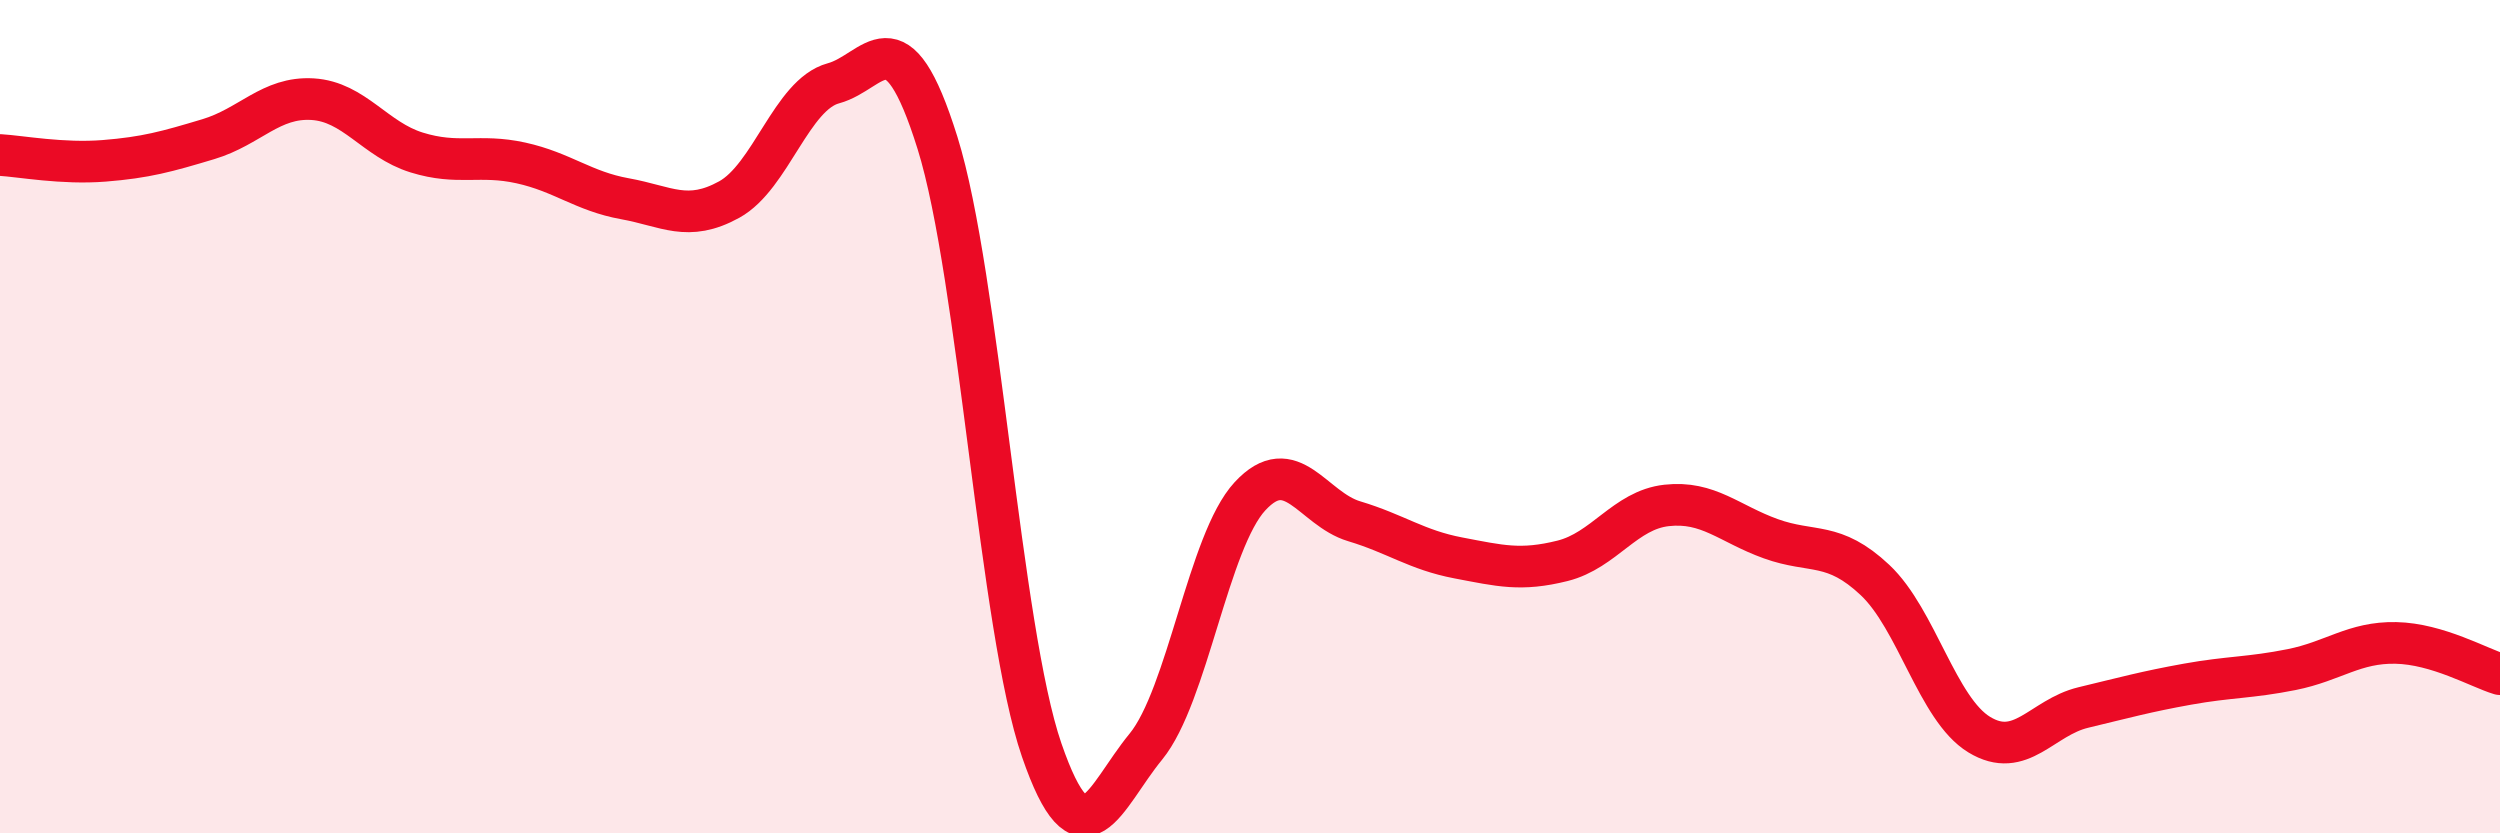 
    <svg width="60" height="20" viewBox="0 0 60 20" xmlns="http://www.w3.org/2000/svg">
      <path
        d="M 0,3.72 C 0.5,3.75 1.5,3.94 2.5,3.86 C 3.5,3.78 4,3.64 5,3.34 C 6,3.04 6.5,2.32 7.5,2.38 C 8.5,2.44 9,3.35 10,3.66 C 11,3.97 11.5,3.69 12.5,3.91 C 13.5,4.13 14,4.59 15,4.77 C 16,4.95 16.5,5.34 17.5,4.79 C 18.5,4.24 19,2.27 20,2 C 21,1.73 21.5,0.23 22.5,3.43 C 23.5,6.63 24,15.1 25,18 C 26,20.9 26.5,19.14 27.5,17.92 C 28.5,16.7 29,12.99 30,11.91 C 31,10.83 31.5,12.21 32.5,12.51 C 33.5,12.81 34,13.2 35,13.39 C 36,13.58 36.5,13.71 37.5,13.46 C 38.5,13.21 39,12.24 40,12.13 C 41,12.02 41.5,12.57 42.5,12.93 C 43.5,13.29 44,12.98 45,13.92 C 46,14.86 46.5,17.02 47.5,17.63 C 48.5,18.24 49,17.22 50,16.98 C 51,16.74 51.5,16.6 52.5,16.42 C 53.5,16.24 54,16.27 55,16.07 C 56,15.87 56.5,15.41 57.5,15.43 C 58.5,15.45 59.5,16.03 60,16.18L60 20L0 20Z"
        fill="#EB0A25"
        opacity="0.1"
        stroke-linecap="round"
        stroke-linejoin="round"
      />
      <path
        d="M 0,3.72 C 0.5,3.75 1.5,3.94 2.5,3.86 C 3.5,3.78 4,3.64 5,3.34 C 6,3.04 6.5,2.32 7.5,2.38 C 8.5,2.44 9,3.35 10,3.66 C 11,3.97 11.5,3.69 12.5,3.91 C 13.5,4.13 14,4.59 15,4.77 C 16,4.95 16.5,5.34 17.5,4.79 C 18.5,4.24 19,2.27 20,2 C 21,1.73 21.5,0.23 22.5,3.43 C 23.5,6.63 24,15.1 25,18 C 26,20.9 26.5,19.14 27.5,17.92 C 28.5,16.7 29,12.99 30,11.91 C 31,10.83 31.5,12.21 32.5,12.51 C 33.5,12.81 34,13.2 35,13.39 C 36,13.58 36.5,13.71 37.5,13.46 C 38.5,13.21 39,12.24 40,12.13 C 41,12.02 41.5,12.57 42.5,12.93 C 43.5,13.29 44,12.98 45,13.92 C 46,14.86 46.5,17.02 47.5,17.63 C 48.5,18.24 49,17.22 50,16.98 C 51,16.74 51.5,16.6 52.5,16.42 C 53.5,16.24 54,16.27 55,16.07 C 56,15.87 56.5,15.41 57.5,15.43 C 58.5,15.45 59.5,16.03 60,16.18"
        stroke="#EB0A25"
        stroke-width="1"
        fill="none"
        stroke-linecap="round"
        stroke-linejoin="round"
      />
    </svg>
  
